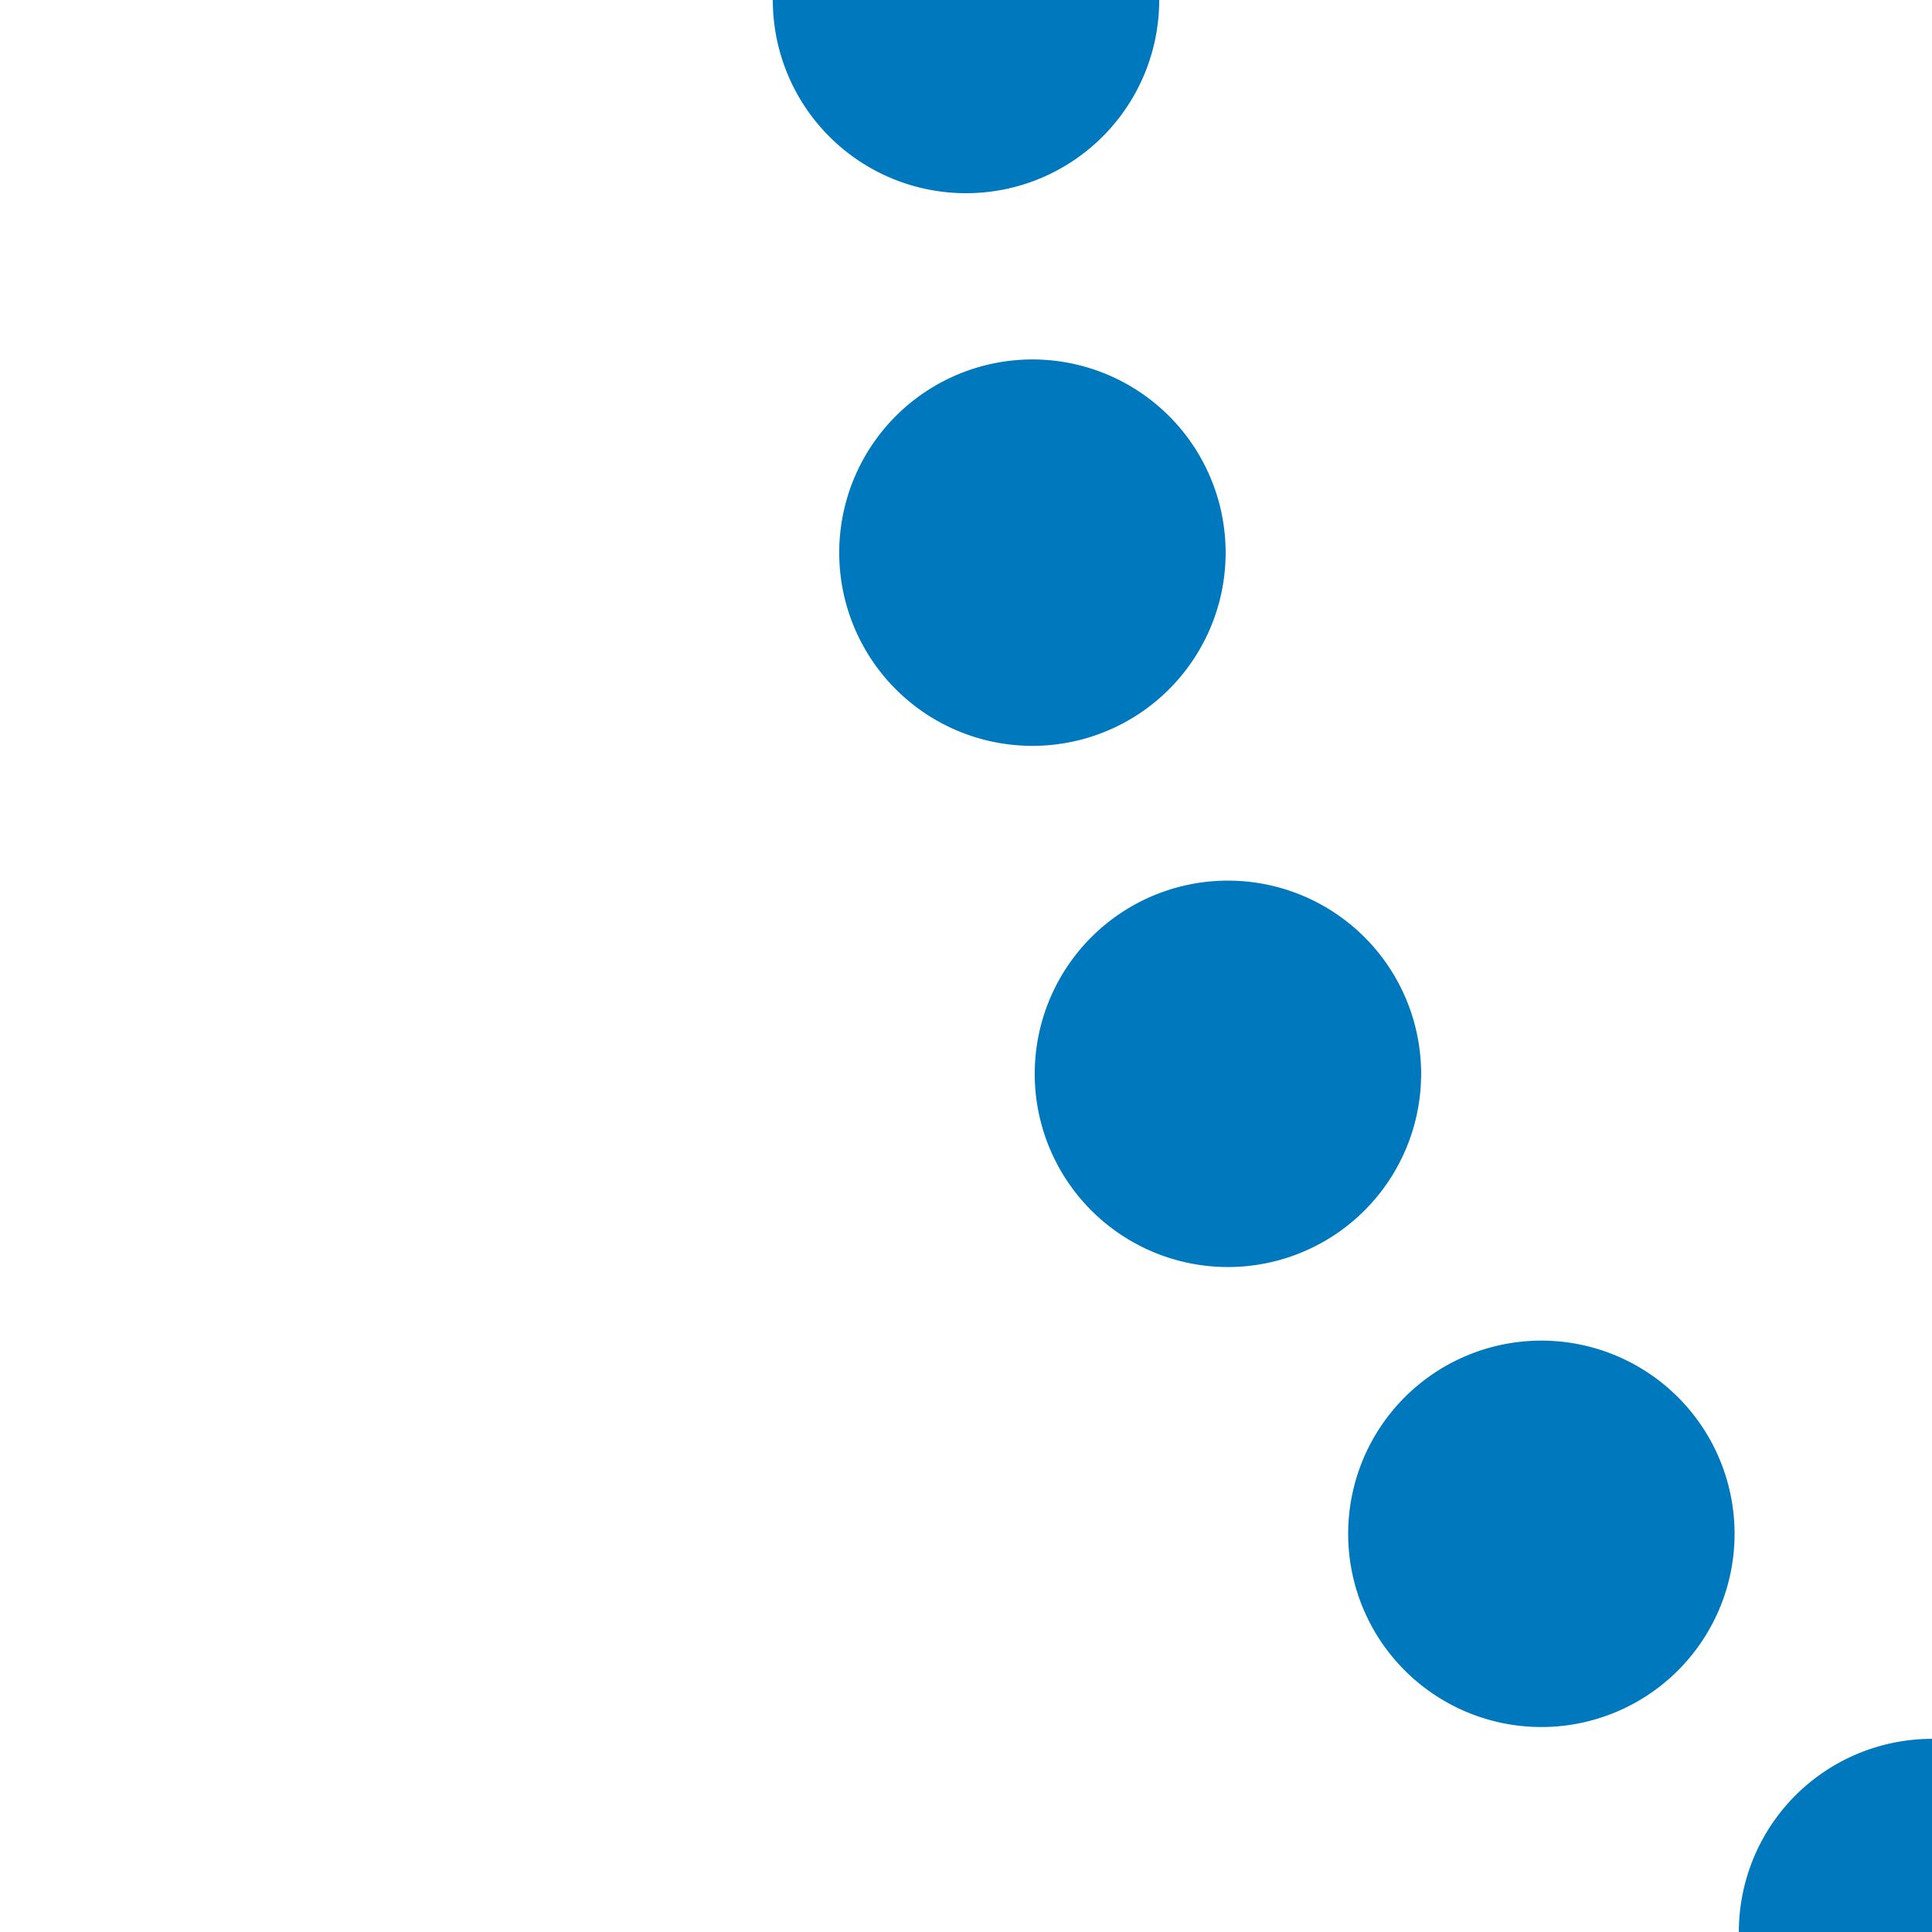 <?xml version="1.0" encoding="UTF-8"?>
<svg xmlns="http://www.w3.org/2000/svg" width="500" height="500">
 <title>LLSTR2 blue</title>
 <path stroke="#0078BE" d="M 250,0 A 603.55,603.55 0 0 0 426.78,426.78 l 74,74" stroke-width="100" stroke-dasharray="0,144.4" stroke-linecap="round" fill="none"/>
</svg>